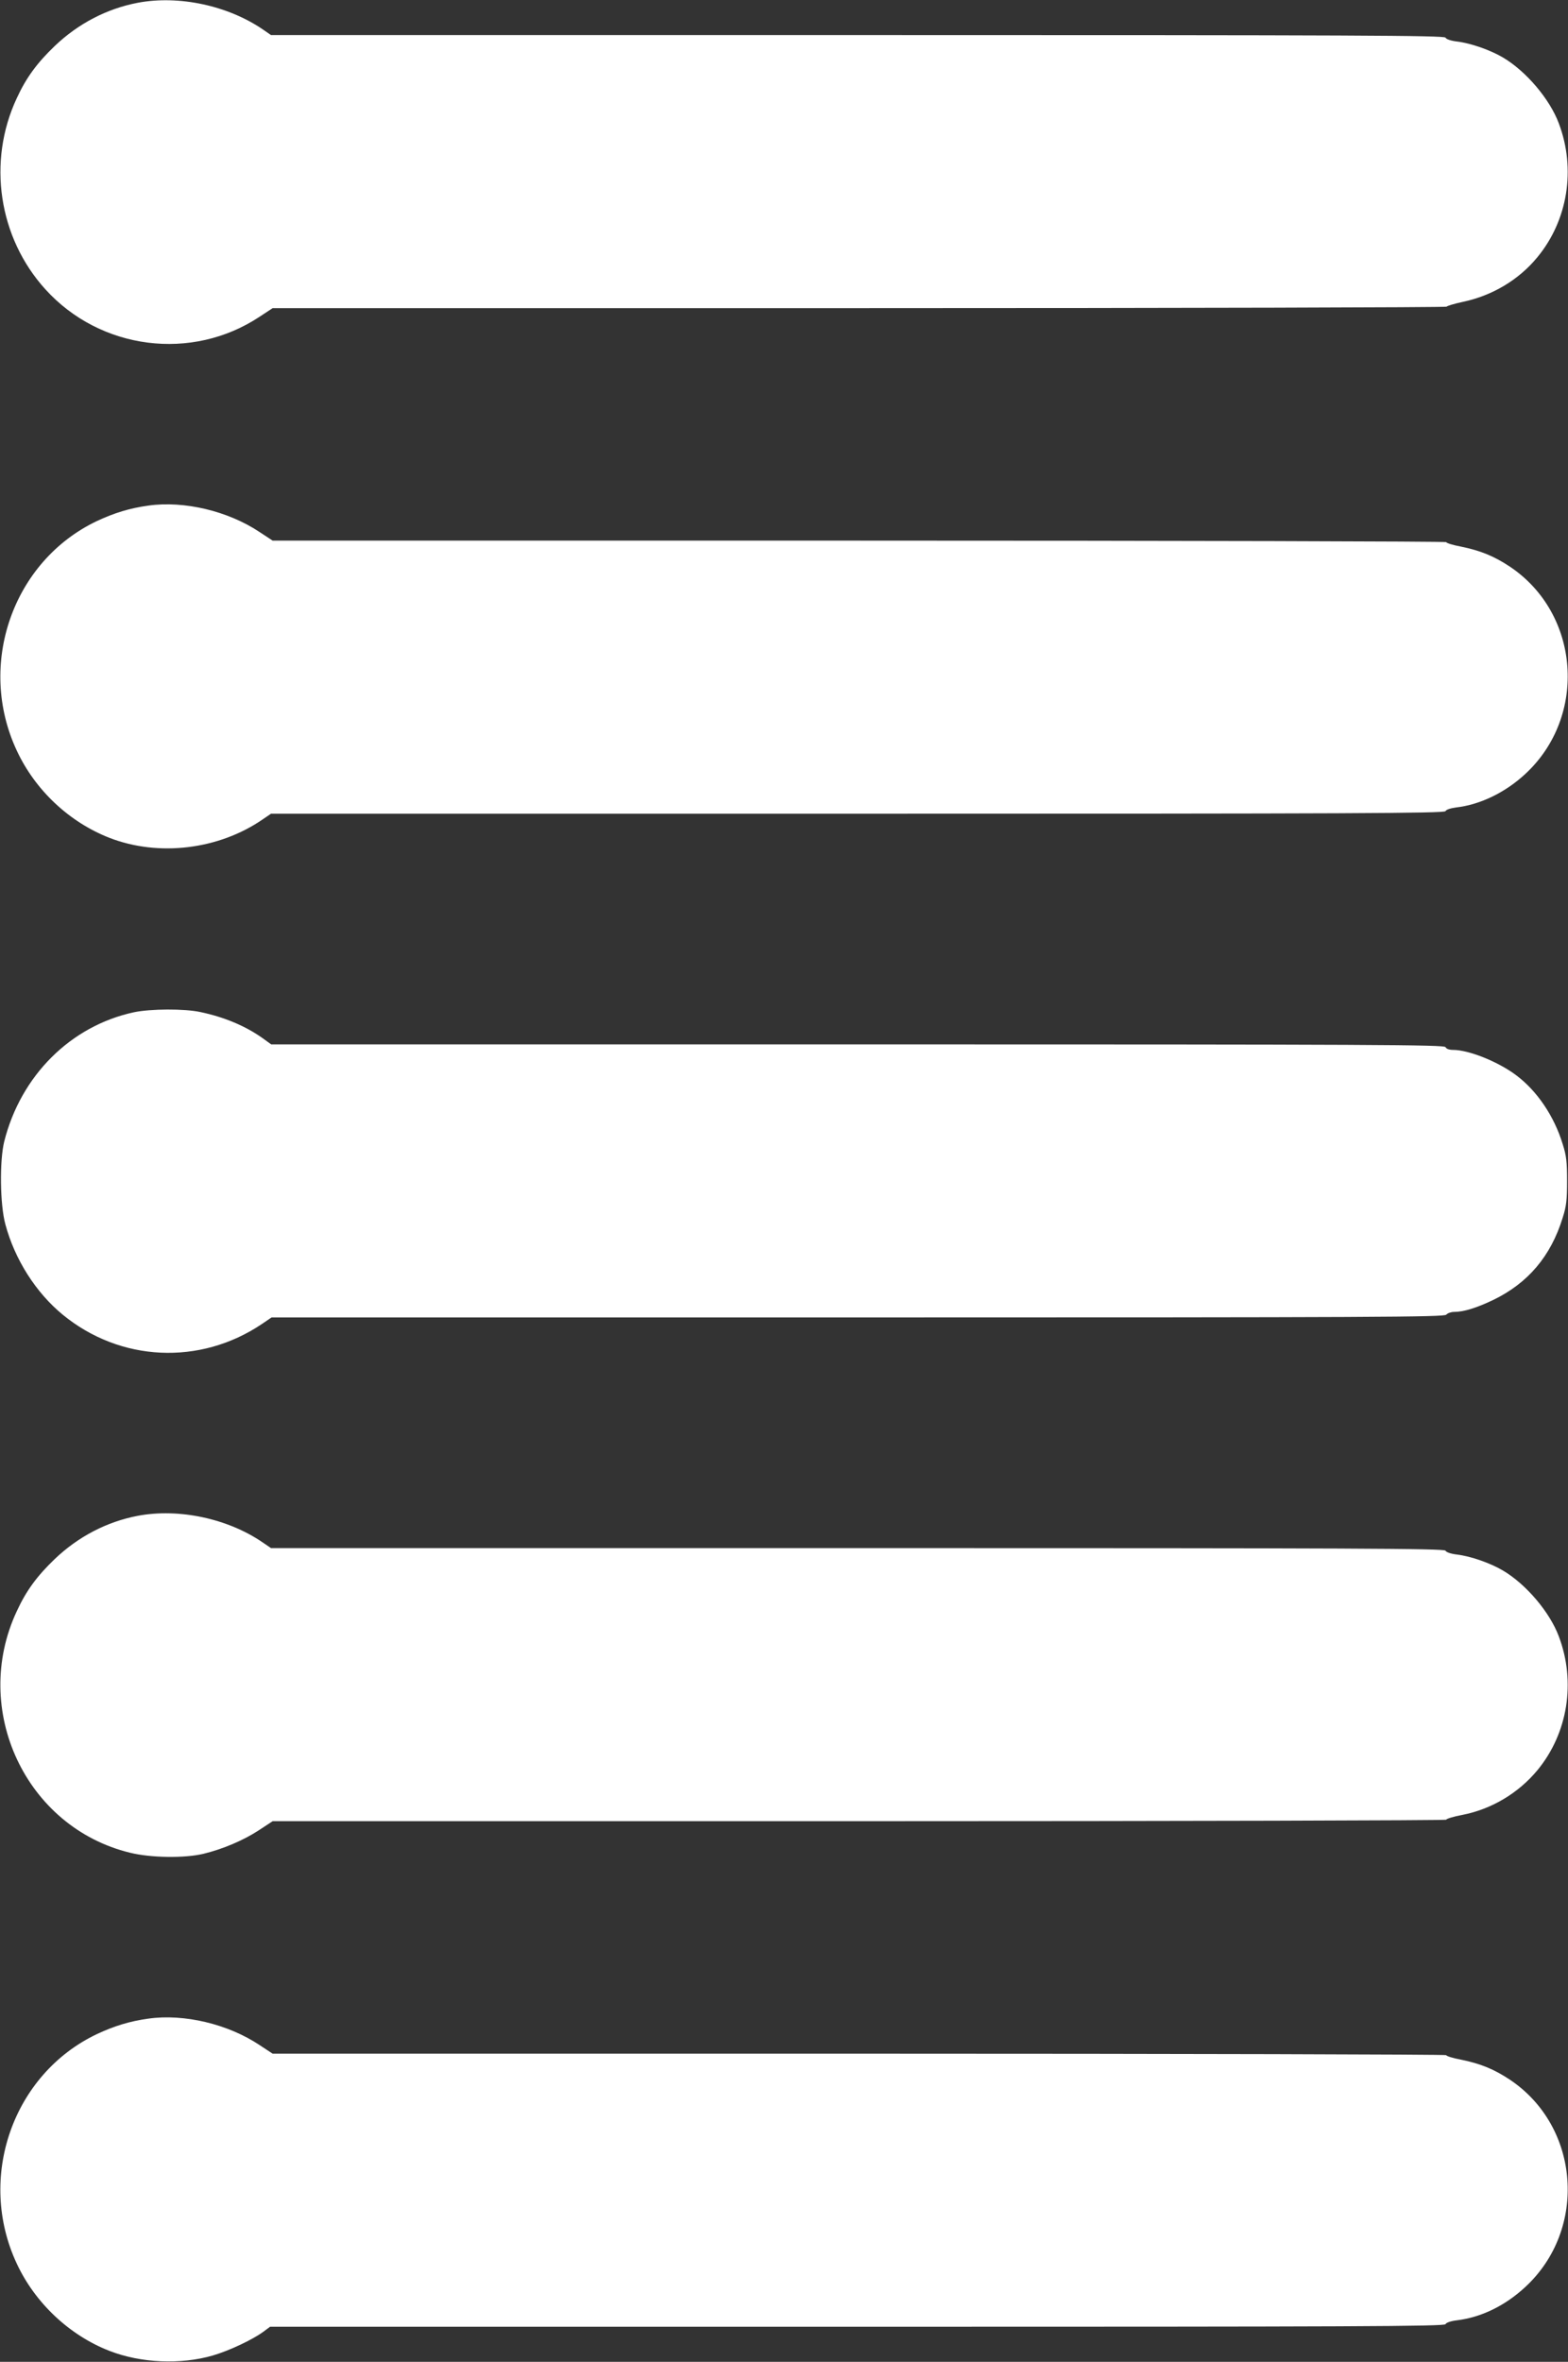 <?xml version="1.0" standalone="no"?>
<!DOCTYPE svg PUBLIC "-//W3C//DTD SVG 20010904//EN"
 "http://www.w3.org/TR/2001/REC-SVG-20010904/DTD/svg10.dtd">
<svg version="1.0" xmlns="http://www.w3.org/2000/svg"
 width="850pt" height="1280pt" viewBox="0 0 850 1280"
 preserveAspectRatio="xMidYMid meet">
<rect x="0" y="0" width="850" height="1280" fill="#333333" stroke="none"/>
<g transform="translate(0,1280) scale(0.1,-0.1)"
fill="#ffffff" stroke="none">
<path d="M747 12785 c-168 -32 -323 -113 -450 -234 -96 -92 -155 -172 -206
-283 -161 -344 -99 -756 155 -1036 298 -329 795 -392 1162 -148 l70 46 3180 0
c1749 0 3182 4 3184 8 2 4 41 16 88 26 160 34 303 119 404 242 165 200 210
478 116 726 -49 131 -177 282 -302 356 -69 41 -175 78 -250 87 -34 4 -59 13
-62 21 -5 12 -477 14 -3186 14 l-3181 0 -42 29 c-191 131 -457 188 -680 146z"/>
<path d="M805 10060 c-102 -14 -186 -40 -280 -84 -456 -217 -652 -779 -434
-1244 100 -215 285 -388 503 -473 266 -103 592 -64 831 101 l44 30 3181 0
c2683 0 3181 2 3186 14 3 8 27 16 58 20 130 15 266 81 374 181 339 313 298
869 -83 1124 -86 57 -159 87 -267 109 -43 8 -78 19 -78 24 0 4 -1432 8 -3181
8 l-3181 0 -70 46 c-172 115 -410 171 -603 144z"/>
<path d="M726 7314 c-343 -74 -613 -343 -703 -700 -26 -105 -23 -343 6 -449
51 -191 166 -371 311 -490 312 -256 744 -276 1079 -51 l53 36 3178 0 c2812 0
3179 2 3190 15 7 8 26 15 42 15 52 0 121 21 213 65 188 91 312 237 376 445 20
62 24 97 24 200 0 103 -4 138 -24 200 -46 151 -139 288 -251 372 -98 74 -258
138 -343 138 -22 0 -37 6 -41 15 -5 13 -368 15 -3186 15 l-3180 0 -47 34 c-93
66 -208 114 -336 141 -86 19 -271 18 -361 -1z"/>
<path d="M747 4585 c-168 -32 -323 -113 -450 -234 -96 -92 -155 -172 -206
-283 -250 -534 49 -1172 614 -1309 113 -28 296 -30 397 -6 107 26 217 73 300
127 l76 50 3181 0 c1750 0 3181 4 3181 8 0 5 39 17 87 26 159 31 304 118 407
242 165 200 210 478 116 726 -49 131 -177 282 -302 356 -69 41 -175 78 -250
87 -34 4 -59 13 -62 21 -5 12 -477 14 -3186 14 l-3181 0 -44 30 c-189 130
-455 187 -678 145z"/>
<path d="M805 1860 c-102 -14 -186 -40 -280 -84 -456 -217 -652 -779 -434
-1244 99 -213 286 -389 503 -473 170 -66 385 -75 559 -25 92 27 218 87 276
130 l35 26 3183 0 c2712 0 3184 2 3189 14 3 8 28 17 62 21 132 16 261 79 370
180 339 313 298 869 -83 1124 -86 57 -159 87 -267 109 -43 8 -78 19 -78 24 0
4 -1432 8 -3181 8 l-3181 0 -70 46 c-172 115 -410 171 -603 144z"/>
</g>
</svg>
